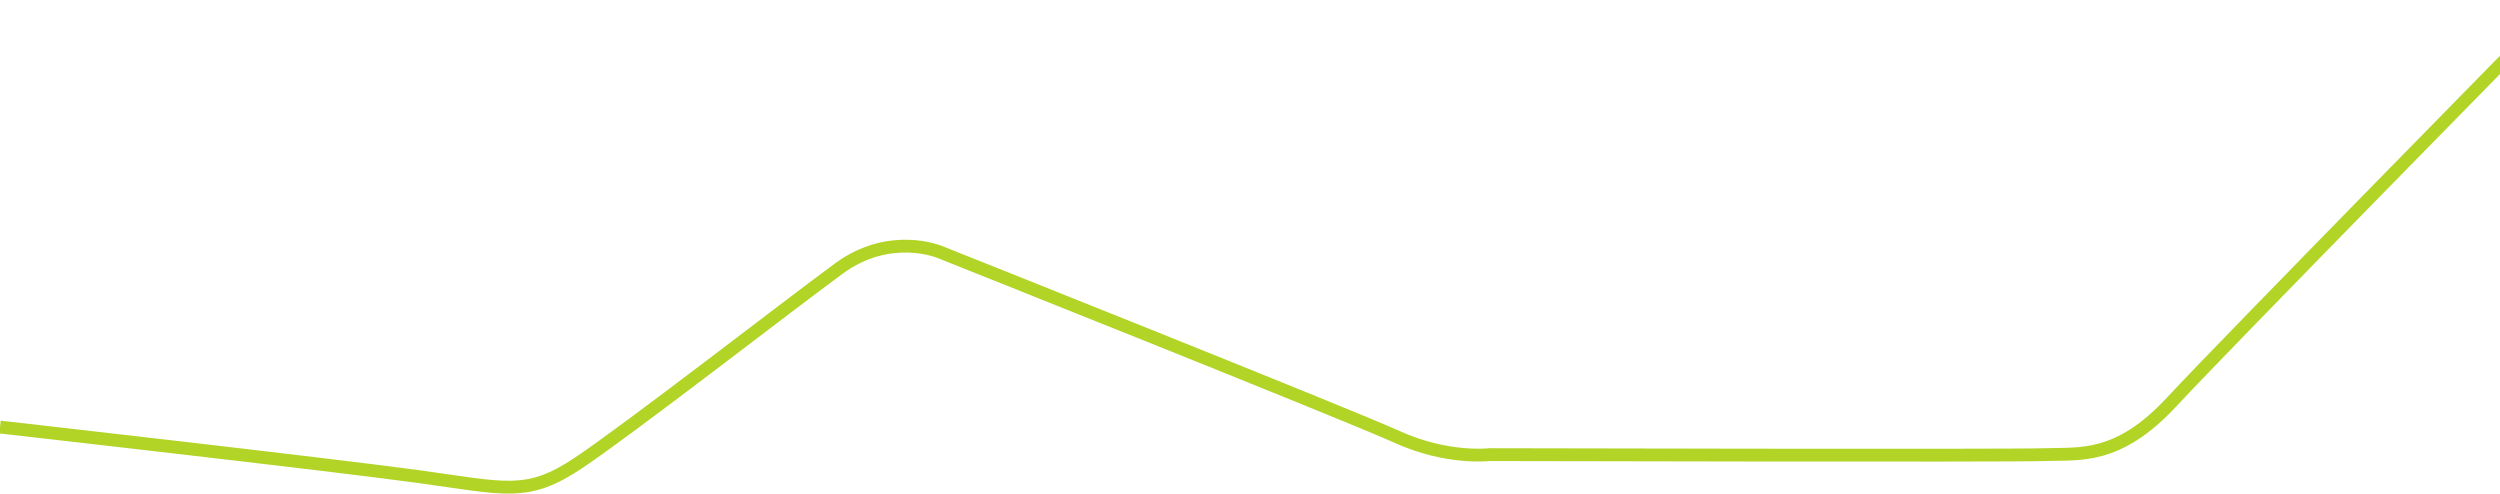<svg width="390" height="77" fill="none" version="1.1" viewBox="0 0 390 77" xmlns="http://www.w3.org/2000/svg">
 <path d="m-9.2685e-6 66.619s51.476 5.836 65.218 7.72c13.741 1.884 17.01 3.225 24.996-2.102 7.986-5.327 32.744-24.555 40.681-30.368 7.938-5.812 15.678-2.57 15.678-2.57s63.569 25.317 71.386 28.867c7.818 3.55 14.398 2.757 14.398 2.757s81.265 0.198 86.671 0c5.405-0.198 11.368 0.82 19.769-8.235 8.4-9.055 58.203-59.689 58.203-59.689v6.542" stroke="#B1D426" stroke-width="2"/>
</svg>
